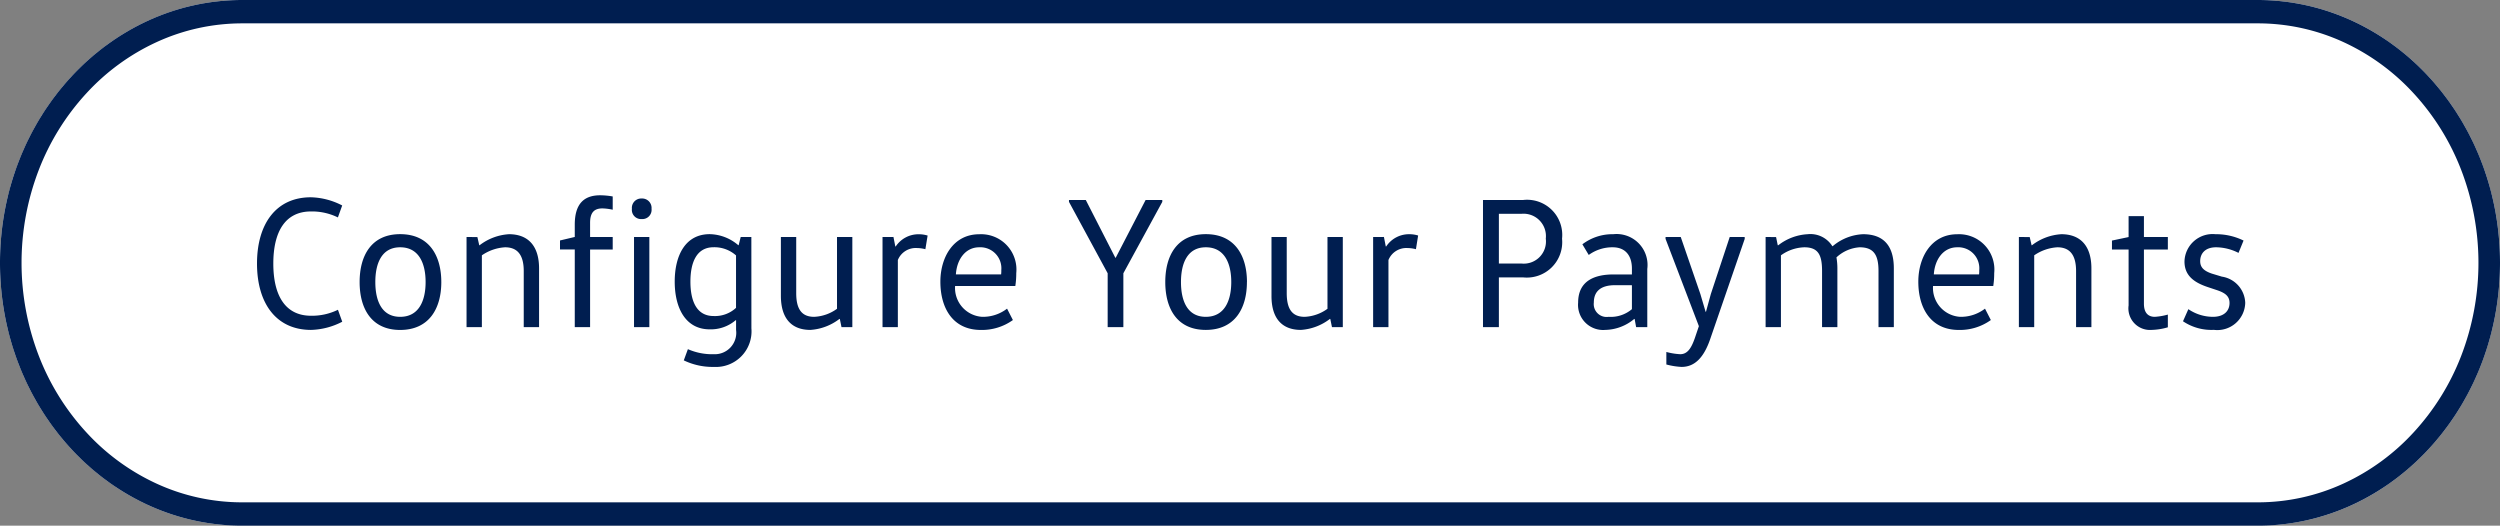 <svg xmlns="http://www.w3.org/2000/svg" width="214" height="45" viewBox="0 0 214 45">
  <rect x="0" y="0" width="214" height="45" fill="#808080" stroke="none"/>
  <g id="Groupe_23776" data-name="Groupe 23776" transform="translate(21823 17691)">
    <path id="Tracé_79330" data-name="Tracé 79330" d="M20.754,0H193.246C204.708,0,214,10.074,214,22.5S204.708,45,193.246,45H20.754C9.292,45,0,34.926,0,22.5S9.292,0,20.754,0Z" transform="translate(-21823 -17691)" fill="#fff"/>
    <path id="Tracé_79330_-_Contour" data-name="Tracé 79330 - Contour" d="M20.754,2a17.539,17.539,0,0,0-7.36,1.61A18.843,18.843,0,0,0,7.383,8,20.609,20.609,0,0,0,3.33,14.521a22.175,22.175,0,0,0,0,15.958A20.609,20.609,0,0,0,7.383,37a18.843,18.843,0,0,0,6.011,4.394A17.539,17.539,0,0,0,20.754,43H193.246a17.539,17.539,0,0,0,7.36-1.61A18.843,18.843,0,0,0,206.617,37a20.609,20.609,0,0,0,4.053-6.517,22.175,22.175,0,0,0,0-15.958A20.609,20.609,0,0,0,206.617,8a18.843,18.843,0,0,0-6.011-4.394A17.539,17.539,0,0,0,193.246,2H20.754m0-2H193.246C204.708,0,214,10.074,214,22.5S204.708,45,193.246,45H20.754C9.292,45,0,34.926,0,22.5S9.292,0,20.754,0Z" transform="translate(-21823 -17691)" fill="#001e50"/>
    <path id="Tracé_79331" data-name="Tracé 79331" d="M-84.992-5.44c0,3.392,1.632,5.68,4.624,5.68a6.113,6.113,0,0,0,2.672-.7l-.368-1.024a5.033,5.033,0,0,1-2.3.512c-2.24,0-3.232-1.776-3.232-4.464S-82.608-9.9-80.368-9.9a5.033,5.033,0,0,1,2.3.512l.368-1.024a6.113,6.113,0,0,0-2.672-.7C-83.36-11.12-84.992-8.832-84.992-5.44Zm10.128,1.584c0-1.6.544-2.976,2.128-2.976,1.6,0,2.176,1.376,2.176,2.976S-71.136-.88-72.736-.88C-74.32-.88-74.864-2.256-74.864-3.856Zm5.648,0c0-2.24-1.024-4.1-3.52-4.1-2.48,0-3.472,1.856-3.472,4.1s.992,4.1,3.472,4.1C-70.24.24-69.216-1.616-69.216-3.856Zm2.16-3.856V0h1.312V-6.144a3.894,3.894,0,0,1,1.984-.688c1.088,0,1.6.688,1.6,2.032V0h1.312V-5.024c0-1.968-.976-2.928-2.576-2.928a4.573,4.573,0,0,0-2.512.944h-.032l-.16-.7ZM-56.48,0V-6.64h1.936V-7.712H-56.48V-8.928c0-.9.368-1.232,1.056-1.232a4.538,4.538,0,0,1,.88.112v-1.136a6.483,6.483,0,0,0-1.072-.1c-1.392,0-2.176.736-2.176,2.512v1.056l-1.264.3v.768h1.264V0Zm5.072,0V-7.712H-52.72V0ZM-52.9-10.128a.787.787,0,0,0,.832.88.791.791,0,0,0,.848-.88.807.807,0,0,0-.848-.88A.8.8,0,0,0-52.9-10.128Zm8.912,8.48a2.644,2.644,0,0,1-1.92.7c-1.5,0-1.984-1.36-1.984-2.944,0-1.568.48-2.944,1.984-2.944a2.785,2.785,0,0,1,1.92.7Zm1.312-6.064h-.912l-.176.7h-.032a3.855,3.855,0,0,0-2.448-.944c-2.08,0-2.992,1.824-2.992,4.064S-48.32.192-46.24.192a3.281,3.281,0,0,0,2.224-.784h.032V.24a1.835,1.835,0,0,1-1.9,2.08,5.16,5.16,0,0,1-2.224-.432l-.352.96a5.687,5.687,0,0,0,2.576.56A3.05,3.05,0,0,0-42.672.1Zm2.528,0v5.024c0,1.968.928,2.928,2.528,2.928A4.56,4.56,0,0,0-35.136-.7h.032l.144.7h.928V-7.712h-1.312v6.144A3.589,3.589,0,0,1-37.3-.88c-1.088,0-1.536-.688-1.536-2.032v-4.8Zm8.7,0V0h1.312V-5.744A1.656,1.656,0,0,1-28.5-6.768a2.976,2.976,0,0,1,.72.1l.192-1.168a2.568,2.568,0,0,0-.752-.112A2.339,2.339,0,0,0-30.32-6.9h-.032l-.16-.816ZM-20.08-3.52a7.269,7.269,0,0,0,.08-1.1,3.024,3.024,0,0,0-3.168-3.328c-2.224,0-3.328,1.984-3.328,4.064,0,2.224,1.04,4.128,3.472,4.128a4.554,4.554,0,0,0,2.736-.848l-.5-.976a3.377,3.377,0,0,1-2.128.7,2.474,2.474,0,0,1-2.32-2.64Zm-5.088-.992c.08-1.28.816-2.32,2-2.32A1.8,1.8,0,0,1-21.28-4.88a2.832,2.832,0,0,1-.016.368Zm9.68-6.368v.16l3.312,6.112V0h1.344V-4.608L-7.5-10.72v-.16H-8.928l-2.56,4.944h-.032l-2.528-4.944ZM-5.9-3.856c0-1.6.544-2.976,2.128-2.976,1.6,0,2.176,1.376,2.176,2.976S-2.176-.88-3.776-.88C-5.36-.88-5.9-2.256-5.9-3.856Zm5.648,0c0-2.24-1.024-4.1-3.52-4.1-2.48,0-3.472,1.856-3.472,4.1S-6.256.24-3.776.24C-1.28.24-.256-1.616-.256-3.856Zm2.1-3.856v5.024C1.84-.72,2.768.24,4.368.24A4.56,4.56,0,0,0,6.848-.7H6.88l.144.7h.928V-7.712H6.64v6.144A3.589,3.589,0,0,1,4.688-.88C3.6-.88,3.152-1.568,3.152-2.912v-4.8Zm8.7,0V0h1.312V-5.744a1.656,1.656,0,0,1,1.632-1.024,2.976,2.976,0,0,1,.72.1L14.4-7.84a2.568,2.568,0,0,0-.752-.112A2.339,2.339,0,0,0,11.664-6.9h-.032l-.16-.816ZM21.312,0V-4.256h2.064A3.032,3.032,0,0,0,26.72-7.568a3.011,3.011,0,0,0-3.344-3.312H19.952V0Zm0-9.7h1.952a1.918,1.918,0,0,1,2.064,2.128A1.9,1.9,0,0,1,23.264-5.44H21.312ZM32.7-3.584v2.048a2.8,2.8,0,0,1-2,.656A1.1,1.1,0,0,1,29.44-2.1c0-1.024.672-1.488,1.808-1.488ZM34.016,0V-4.976A2.65,2.65,0,0,0,31.1-7.952a4.24,4.24,0,0,0-2.64.864l.544.912a3.436,3.436,0,0,1,2.048-.656c1.152,0,1.648.784,1.648,1.824v.5H31.136c-1.488,0-3.04.448-3.04,2.416A2.148,2.148,0,0,0,30.416.24,3.975,3.975,0,0,0,32.9-.7h.032l.128.7Zm8.336-7.712h-1.28l-1.616,4.88-.416,1.52h-.032l-.448-1.52-1.68-4.88h-1.3v.16L38.432-.08,38.08.96c-.3.848-.624,1.36-1.248,1.36a5.718,5.718,0,0,1-1.184-.192V3.2a6.273,6.273,0,0,0,1.3.208c1.1,0,1.888-.752,2.448-2.368l2.96-8.592Zm1.792,0V0h1.312V-6.144a3.616,3.616,0,0,1,2-.688c1.216,0,1.52.688,1.52,2.032V0h1.312V-5.024a5.618,5.618,0,0,0-.08-.944,3.225,3.225,0,0,1,1.984-.864c1.232,0,1.616.688,1.616,2.032V0H55.12V-5.024c0-1.968-.9-2.928-2.64-2.928a4.307,4.307,0,0,0-2.592,1.024h-.032a2.215,2.215,0,0,0-2.112-1.024,4.473,4.473,0,0,0-2.512.944h-.048l-.144-.7ZM63.632-3.52a7.268,7.268,0,0,0,.08-1.1,3.024,3.024,0,0,0-3.168-3.328c-2.224,0-3.328,1.984-3.328,4.064,0,2.224,1.04,4.128,3.472,4.128a4.554,4.554,0,0,0,2.736-.848l-.5-.976a3.377,3.377,0,0,1-2.128.7,2.474,2.474,0,0,1-2.32-2.64Zm-5.088-.992c.08-1.28.816-2.32,2-2.32A1.8,1.8,0,0,1,62.432-4.88a2.832,2.832,0,0,1-.016.368Zm7.28-3.2V0h1.312V-6.144a3.894,3.894,0,0,1,1.984-.688c1.088,0,1.6.688,1.6,2.032V0h1.312V-5.024c0-1.968-.976-2.928-2.576-2.928a4.573,4.573,0,0,0-2.512.944h-.032l-.16-.7ZM75.216-9.5v1.792l-1.424.3v.768h1.424v4.784A1.848,1.848,0,0,0,77.184.24,5.346,5.346,0,0,0,78.576.016V-1.072a5.335,5.335,0,0,1-1.12.192c-.5,0-.928-.272-.928-1.12V-6.64h2.048V-7.712H76.528V-9.5ZM79.872-.5a4.352,4.352,0,0,0,2.64.736A2.391,2.391,0,0,0,85.2-2.08a2.351,2.351,0,0,0-2-2.24l-.848-.256c-.72-.24-1.008-.56-1.008-1.072,0-.624.4-1.184,1.36-1.184a4.311,4.311,0,0,1,1.92.48l.432-1.056a5.311,5.311,0,0,0-2.4-.544A2.409,2.409,0,0,0,80-5.616c0,1.216.832,1.792,1.952,2.176l.864.288c.7.24,1.04.528,1.04,1.088,0,.656-.448,1.184-1.424,1.184a3.742,3.742,0,0,1-2.1-.656Z" transform="translate(-21716.008 -17663)" fill="#001e50"/>
  </g>
</svg>
